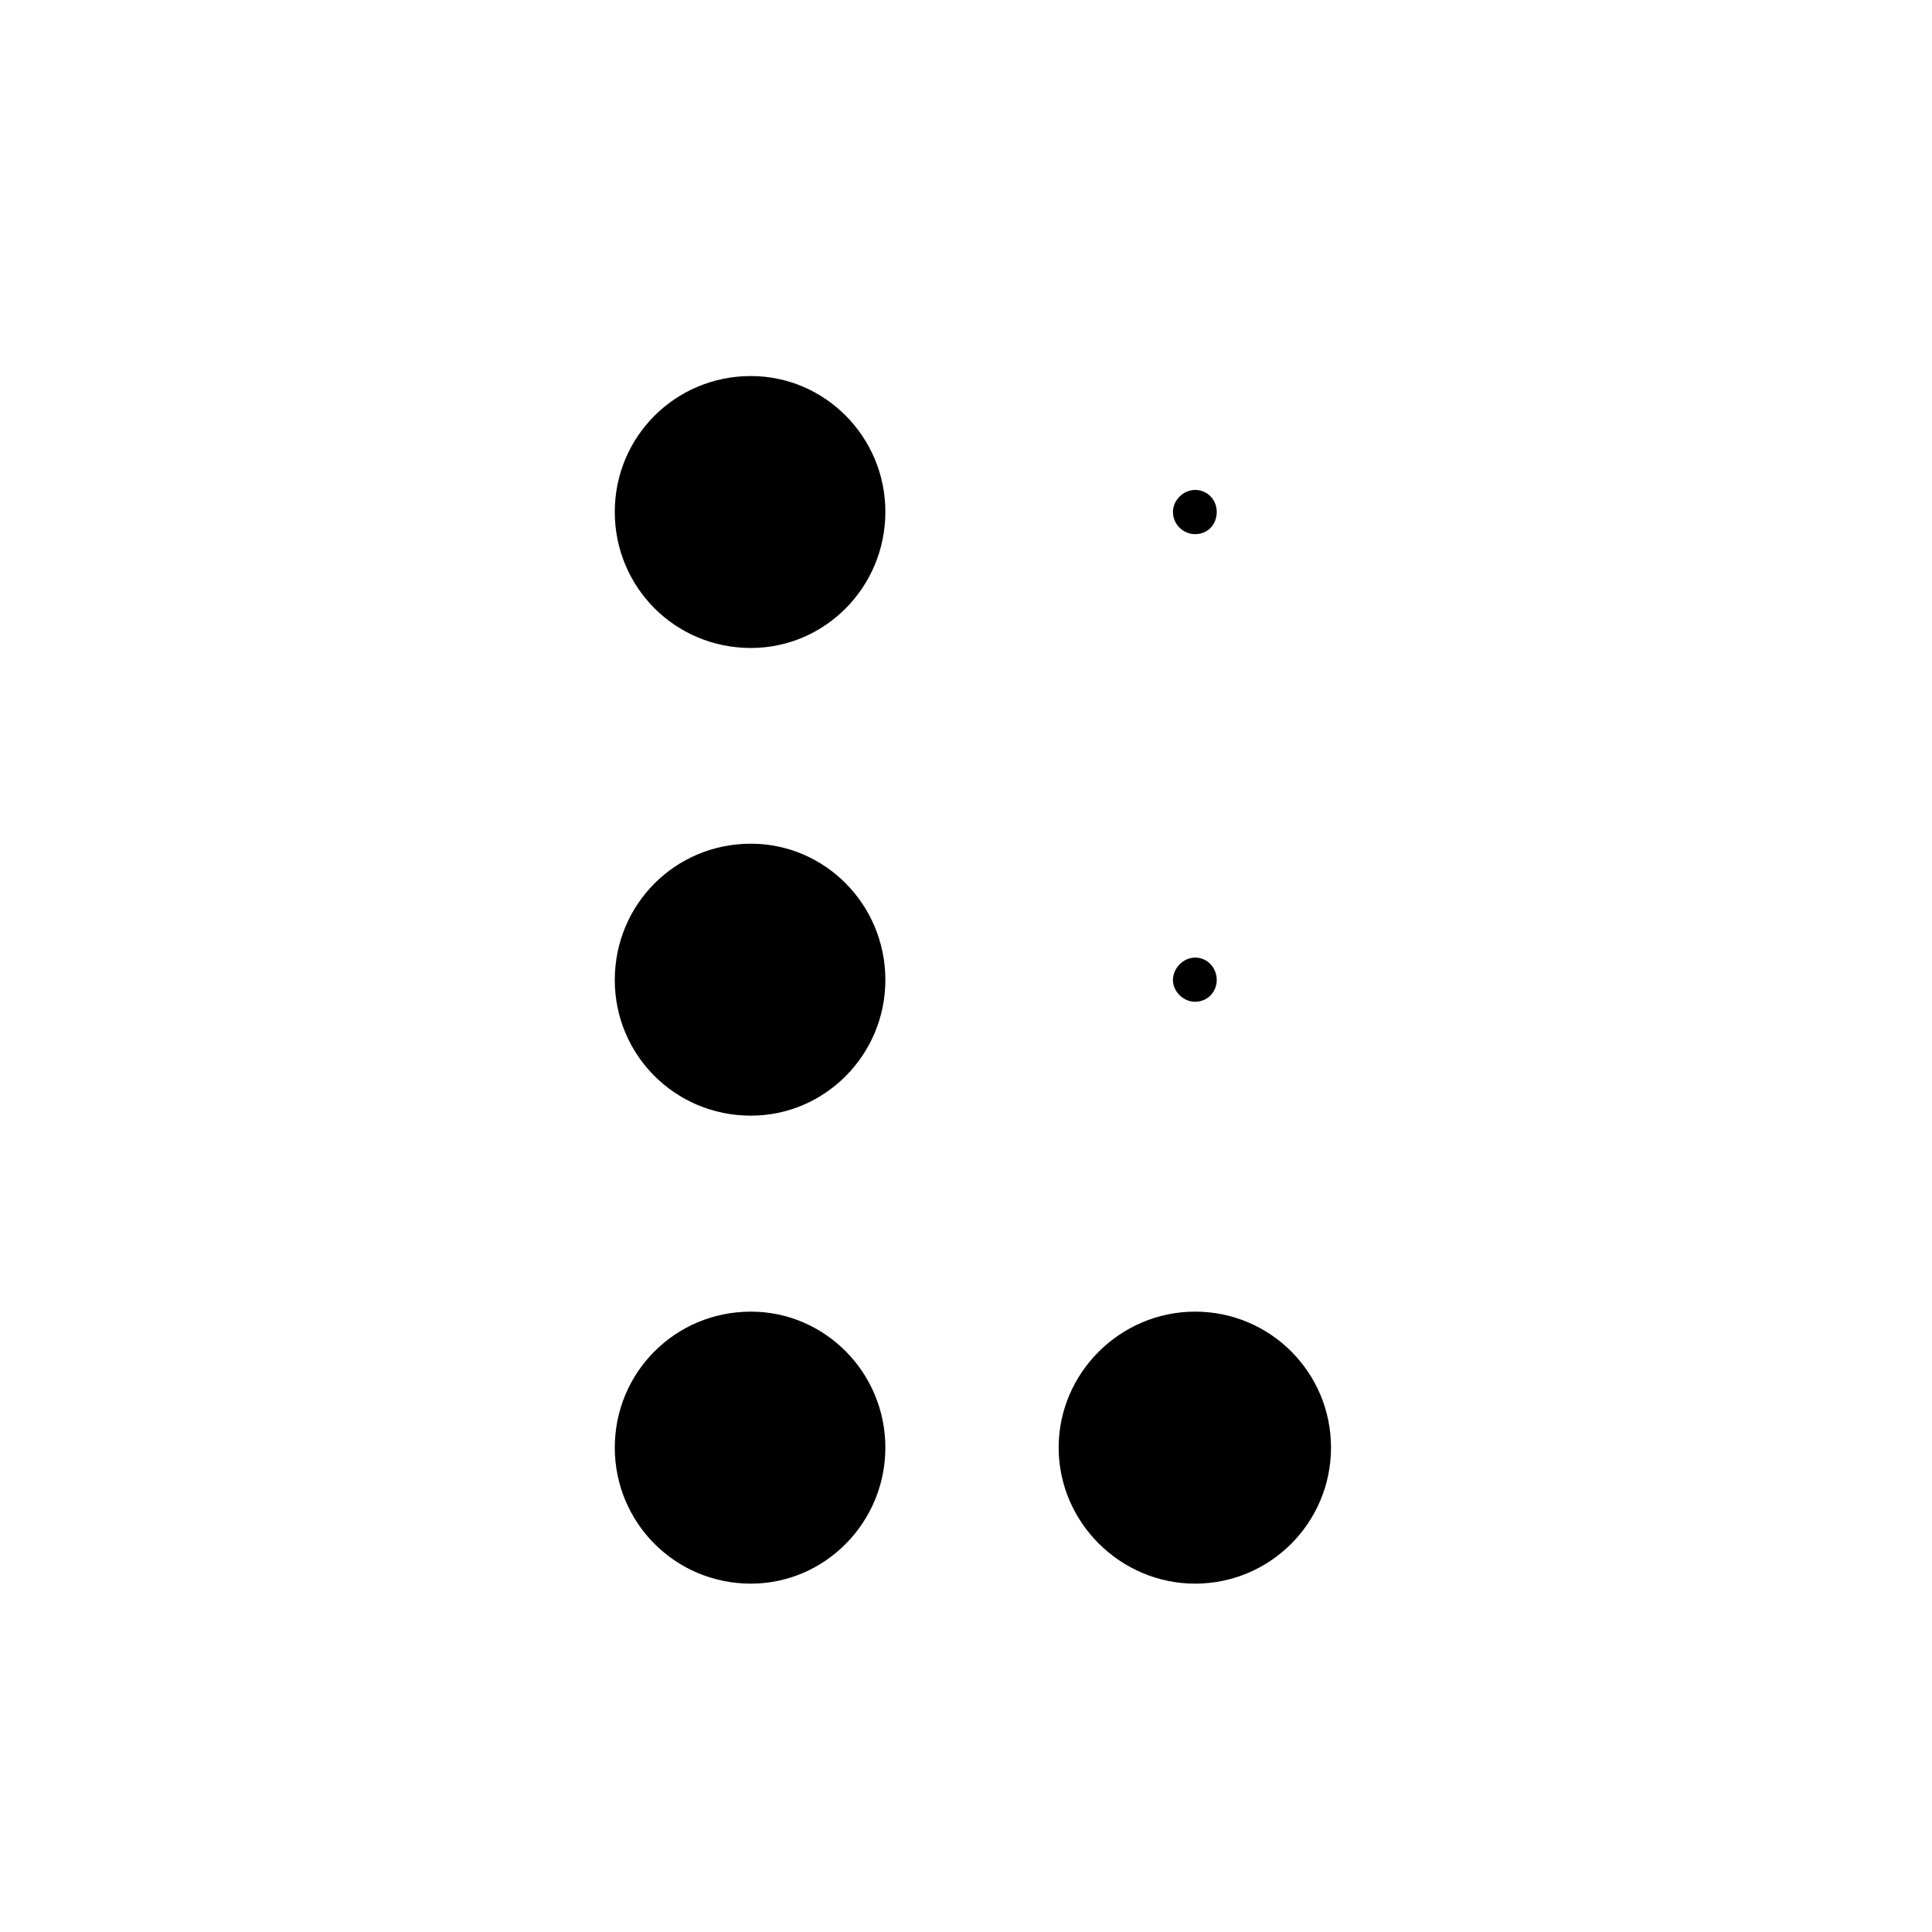 <?xml version="1.0" encoding="UTF-8"?>
<!-- Uploaded to: ICON Repo, www.svgrepo.com, Generator: ICON Repo Mixer Tools -->
<svg fill="#000000" width="800px" height="800px" version="1.1" viewBox="144 144 512 512" xmlns="http://www.w3.org/2000/svg">
 <g>
  <path d="m460.7 563.68c19.992 0 36.031-16.211 36.031-36.051 0-19.879-16.047-36.031-36.031-36.031-19.734 0-36.145 16.152-36.145 36.031 0 19.844 16.41 36.051 36.145 36.051z"/>
  <path d="m342.99 563.68c19.633 0 35.641-16.211 35.641-36.051 0-19.879-16.008-36.031-35.641-36.031-20.102 0-36.066 16.152-36.066 36.031-0.008 19.844 15.957 36.051 36.066 36.051z"/>
  <path d="m342.99 315.72c19.633 0 35.641-16.102 35.641-36.086 0-19.84-16.008-35.977-35.641-35.977-20.102 0-36.066 16.133-36.066 35.977-0.008 19.984 15.957 36.086 36.066 36.086z"/>
  <path d="m342.99 439.66c19.633 0 35.641-16.117 35.641-35.961 0-19.98-16.008-36.109-35.641-36.109-20.102 0-36.066 16.125-36.066 36.109-0.008 19.844 15.957 35.961 36.066 35.961z"/>
  <path d="m460.7 397.77c-3.082 0-5.856 2.793-5.856 5.93 0 3.094 2.769 5.777 5.856 5.777 3.375 0 5.75-2.684 5.75-5.777-0.008-3.144-2.375-5.93-5.75-5.93z"/>
  <path d="m460.7 273.84c-3.082 0-5.856 2.707-5.856 5.801 0 3.379 2.769 5.914 5.856 5.914 3.375 0 5.75-2.535 5.75-5.914-0.008-3.098-2.375-5.801-5.75-5.801z"/>
 </g>
</svg>